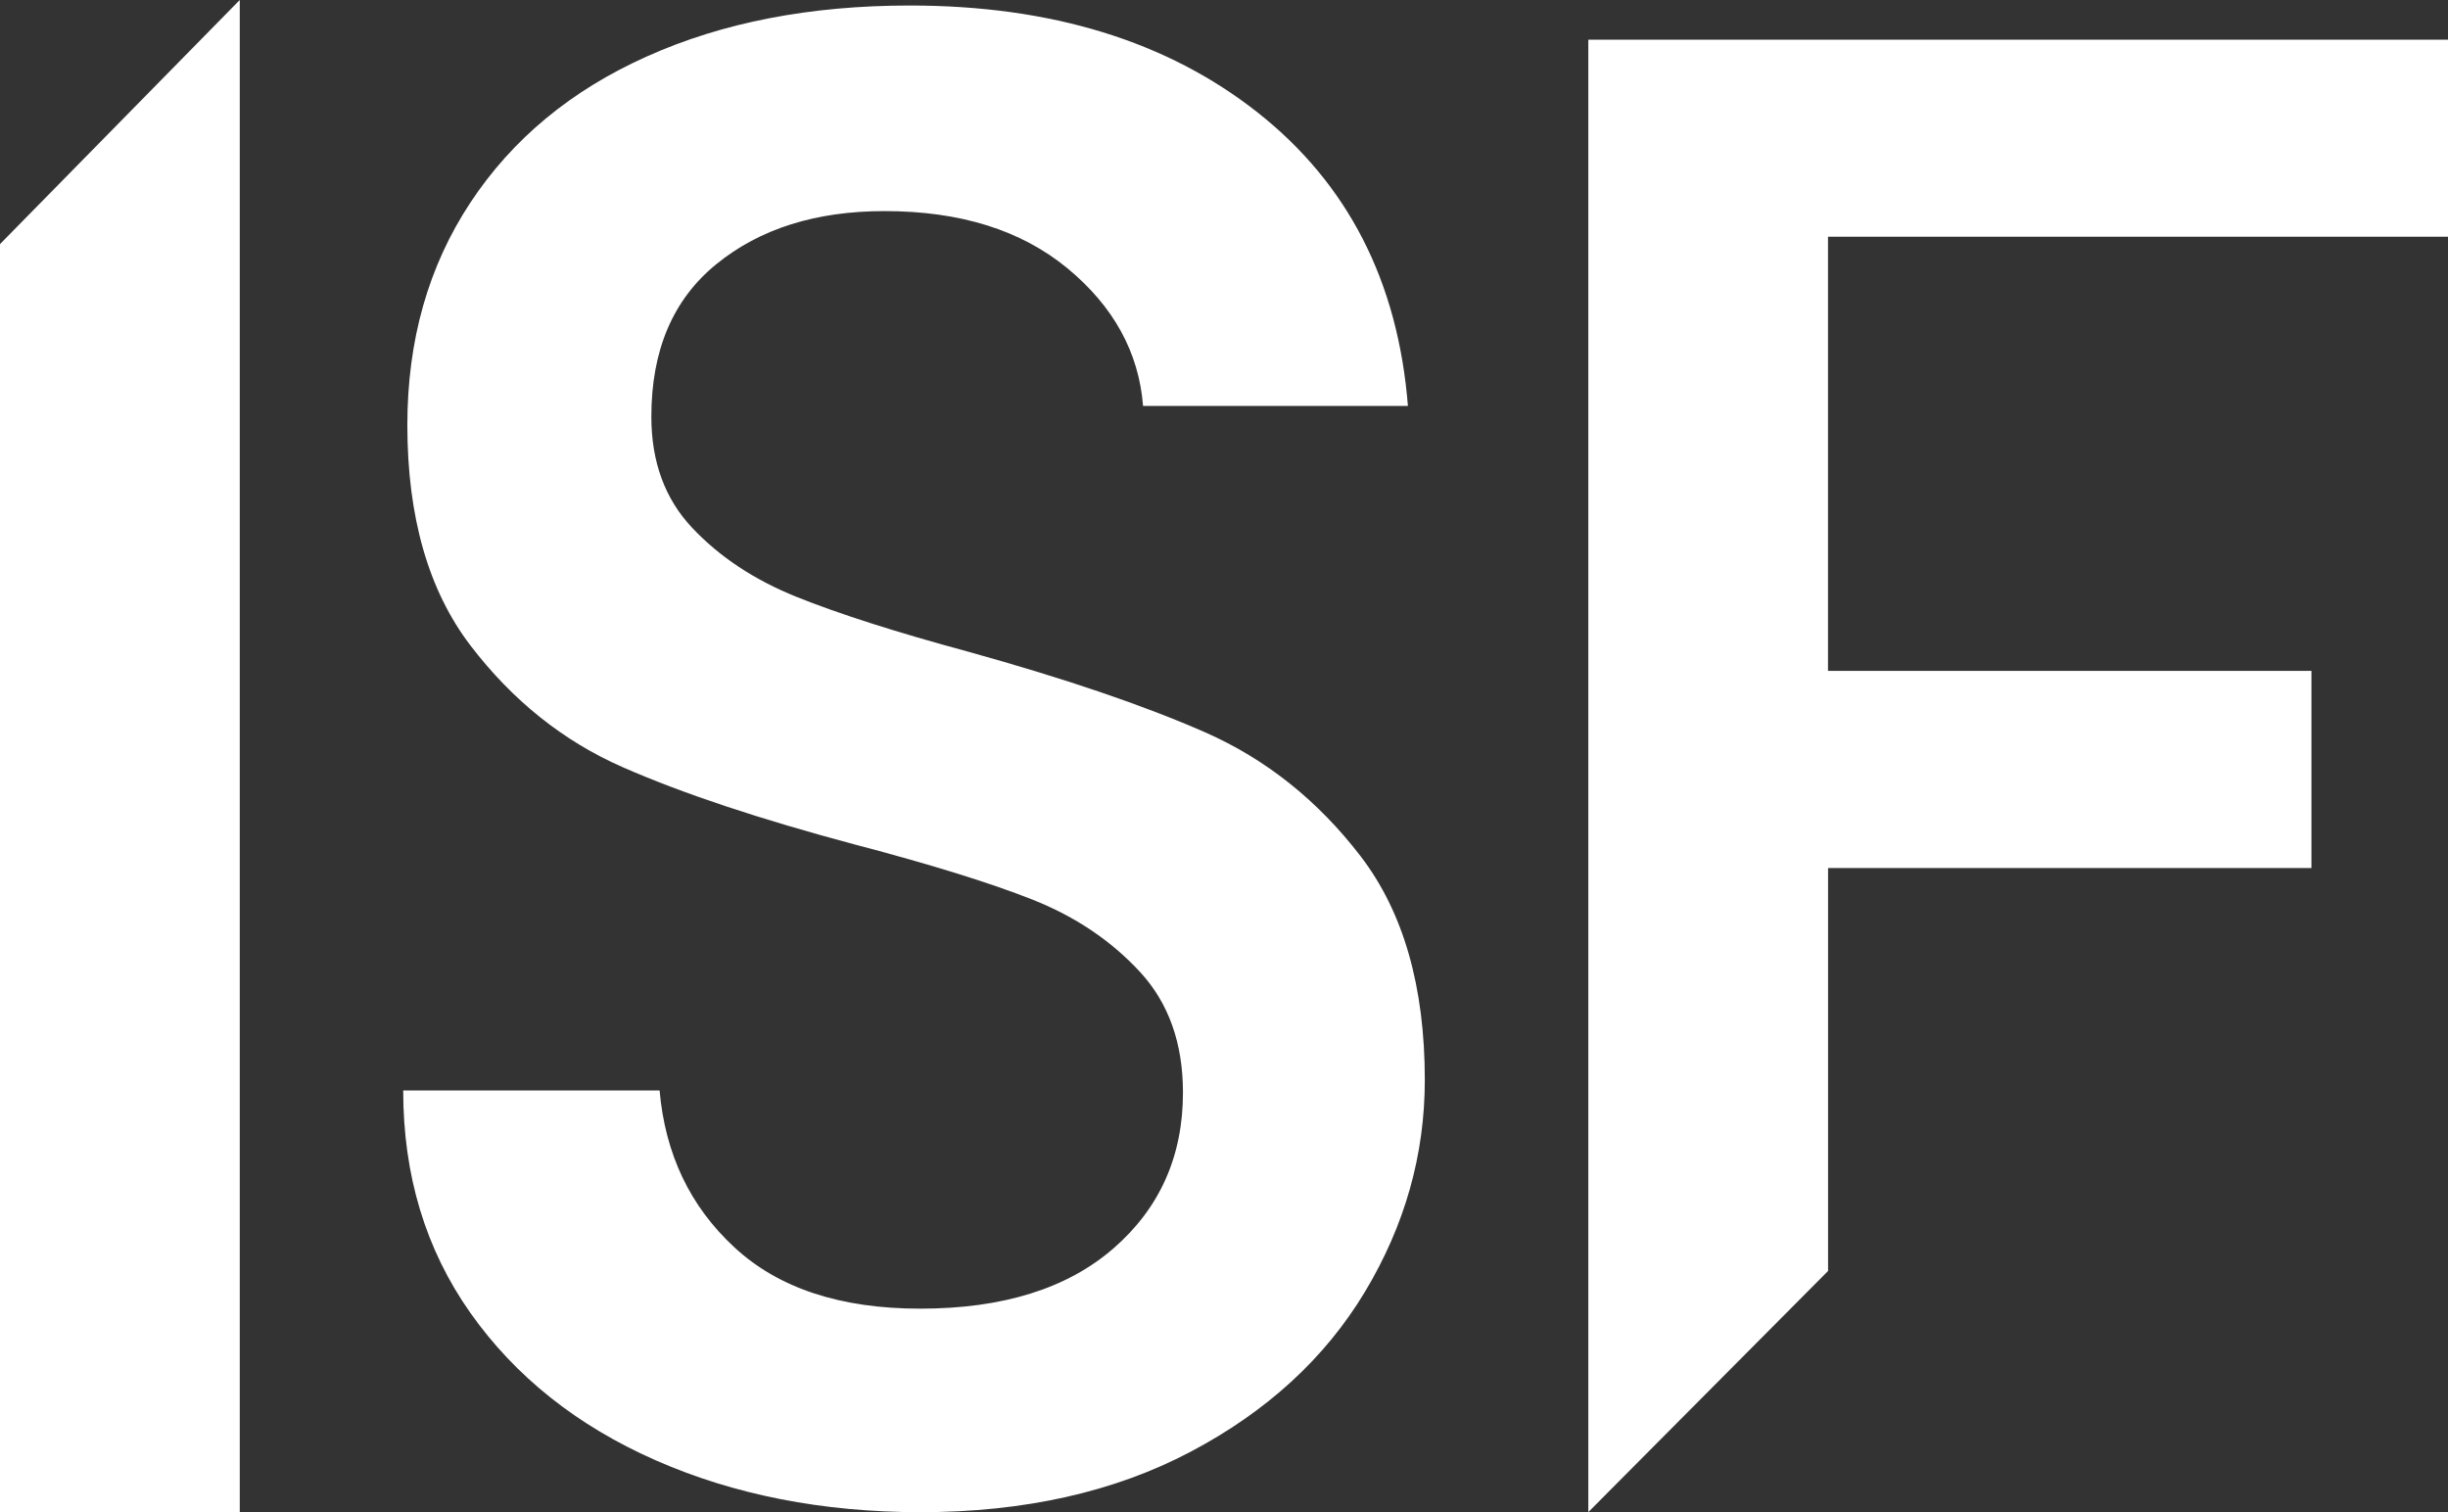 <svg width="68" height="42" fill="none" xmlns="http://www.w3.org/2000/svg"><rect width="100%" height="100%" fill="#333333" stroke="none"/><g clip-path="url(#clip0)" fill="#fff"><path d="M0 6.78v35.218h6.66V0L0 6.78zm68-.205V1.102H44.12V42l6.66-6.698V24.11h13.427v-5.476H50.778V6.575H68zM18.206 40.558c-2.18-.961-3.892-2.326-5.139-4.09-1.246-1.767-1.867-3.825-1.867-6.18h7.122c.154 1.764.845 3.217 2.074 4.354 1.226 1.139 2.948 1.707 5.165 1.707 2.296 0 4.087-.559 5.372-1.677 1.285-1.119 1.927-2.561 1.927-4.325 0-1.374-.399-2.492-1.197-3.355s-1.79-1.531-2.976-2.002c-1.188-.47-2.831-.979-4.934-1.531-2.648-.707-4.799-1.422-6.451-2.148-1.655-.725-3.065-1.853-4.235-3.384-1.167-1.53-1.752-3.57-1.752-6.121 0-2.355.585-4.414 1.752-6.18 1.168-1.767 2.802-3.12 4.905-4.06 2.102-.943 4.534-1.413 7.3-1.413 3.93 0 7.15.99 9.662 2.971 2.511 1.981 3.9 4.7 4.175 8.152h-7.357c-.118-1.49-.819-2.766-2.102-3.825-1.285-1.059-2.978-1.588-5.08-1.588-1.905 0-3.463.49-4.669 1.472-1.208.981-1.808 2.394-1.808 4.238 0 1.255.378 2.287 1.137 3.09.76.806 1.723 1.443 2.89 1.913 1.168.47 2.764.981 4.788 1.529 2.686.746 4.875 1.492 6.569 2.236 1.693.747 3.132 1.895 4.32 3.444 1.188 1.55 1.781 3.62 1.781 6.21 0 2.082-.555 4.042-1.663 5.886-1.109 1.844-2.725 3.325-4.846 4.444-2.122 1.118-4.622 1.677-7.503 1.677-2.727-.002-5.18-.484-7.36-1.444z"/></g><defs><clipPath id="clip0"><path fill="#fff" d="M0 0h68v42H0z"/></clipPath></defs></svg>